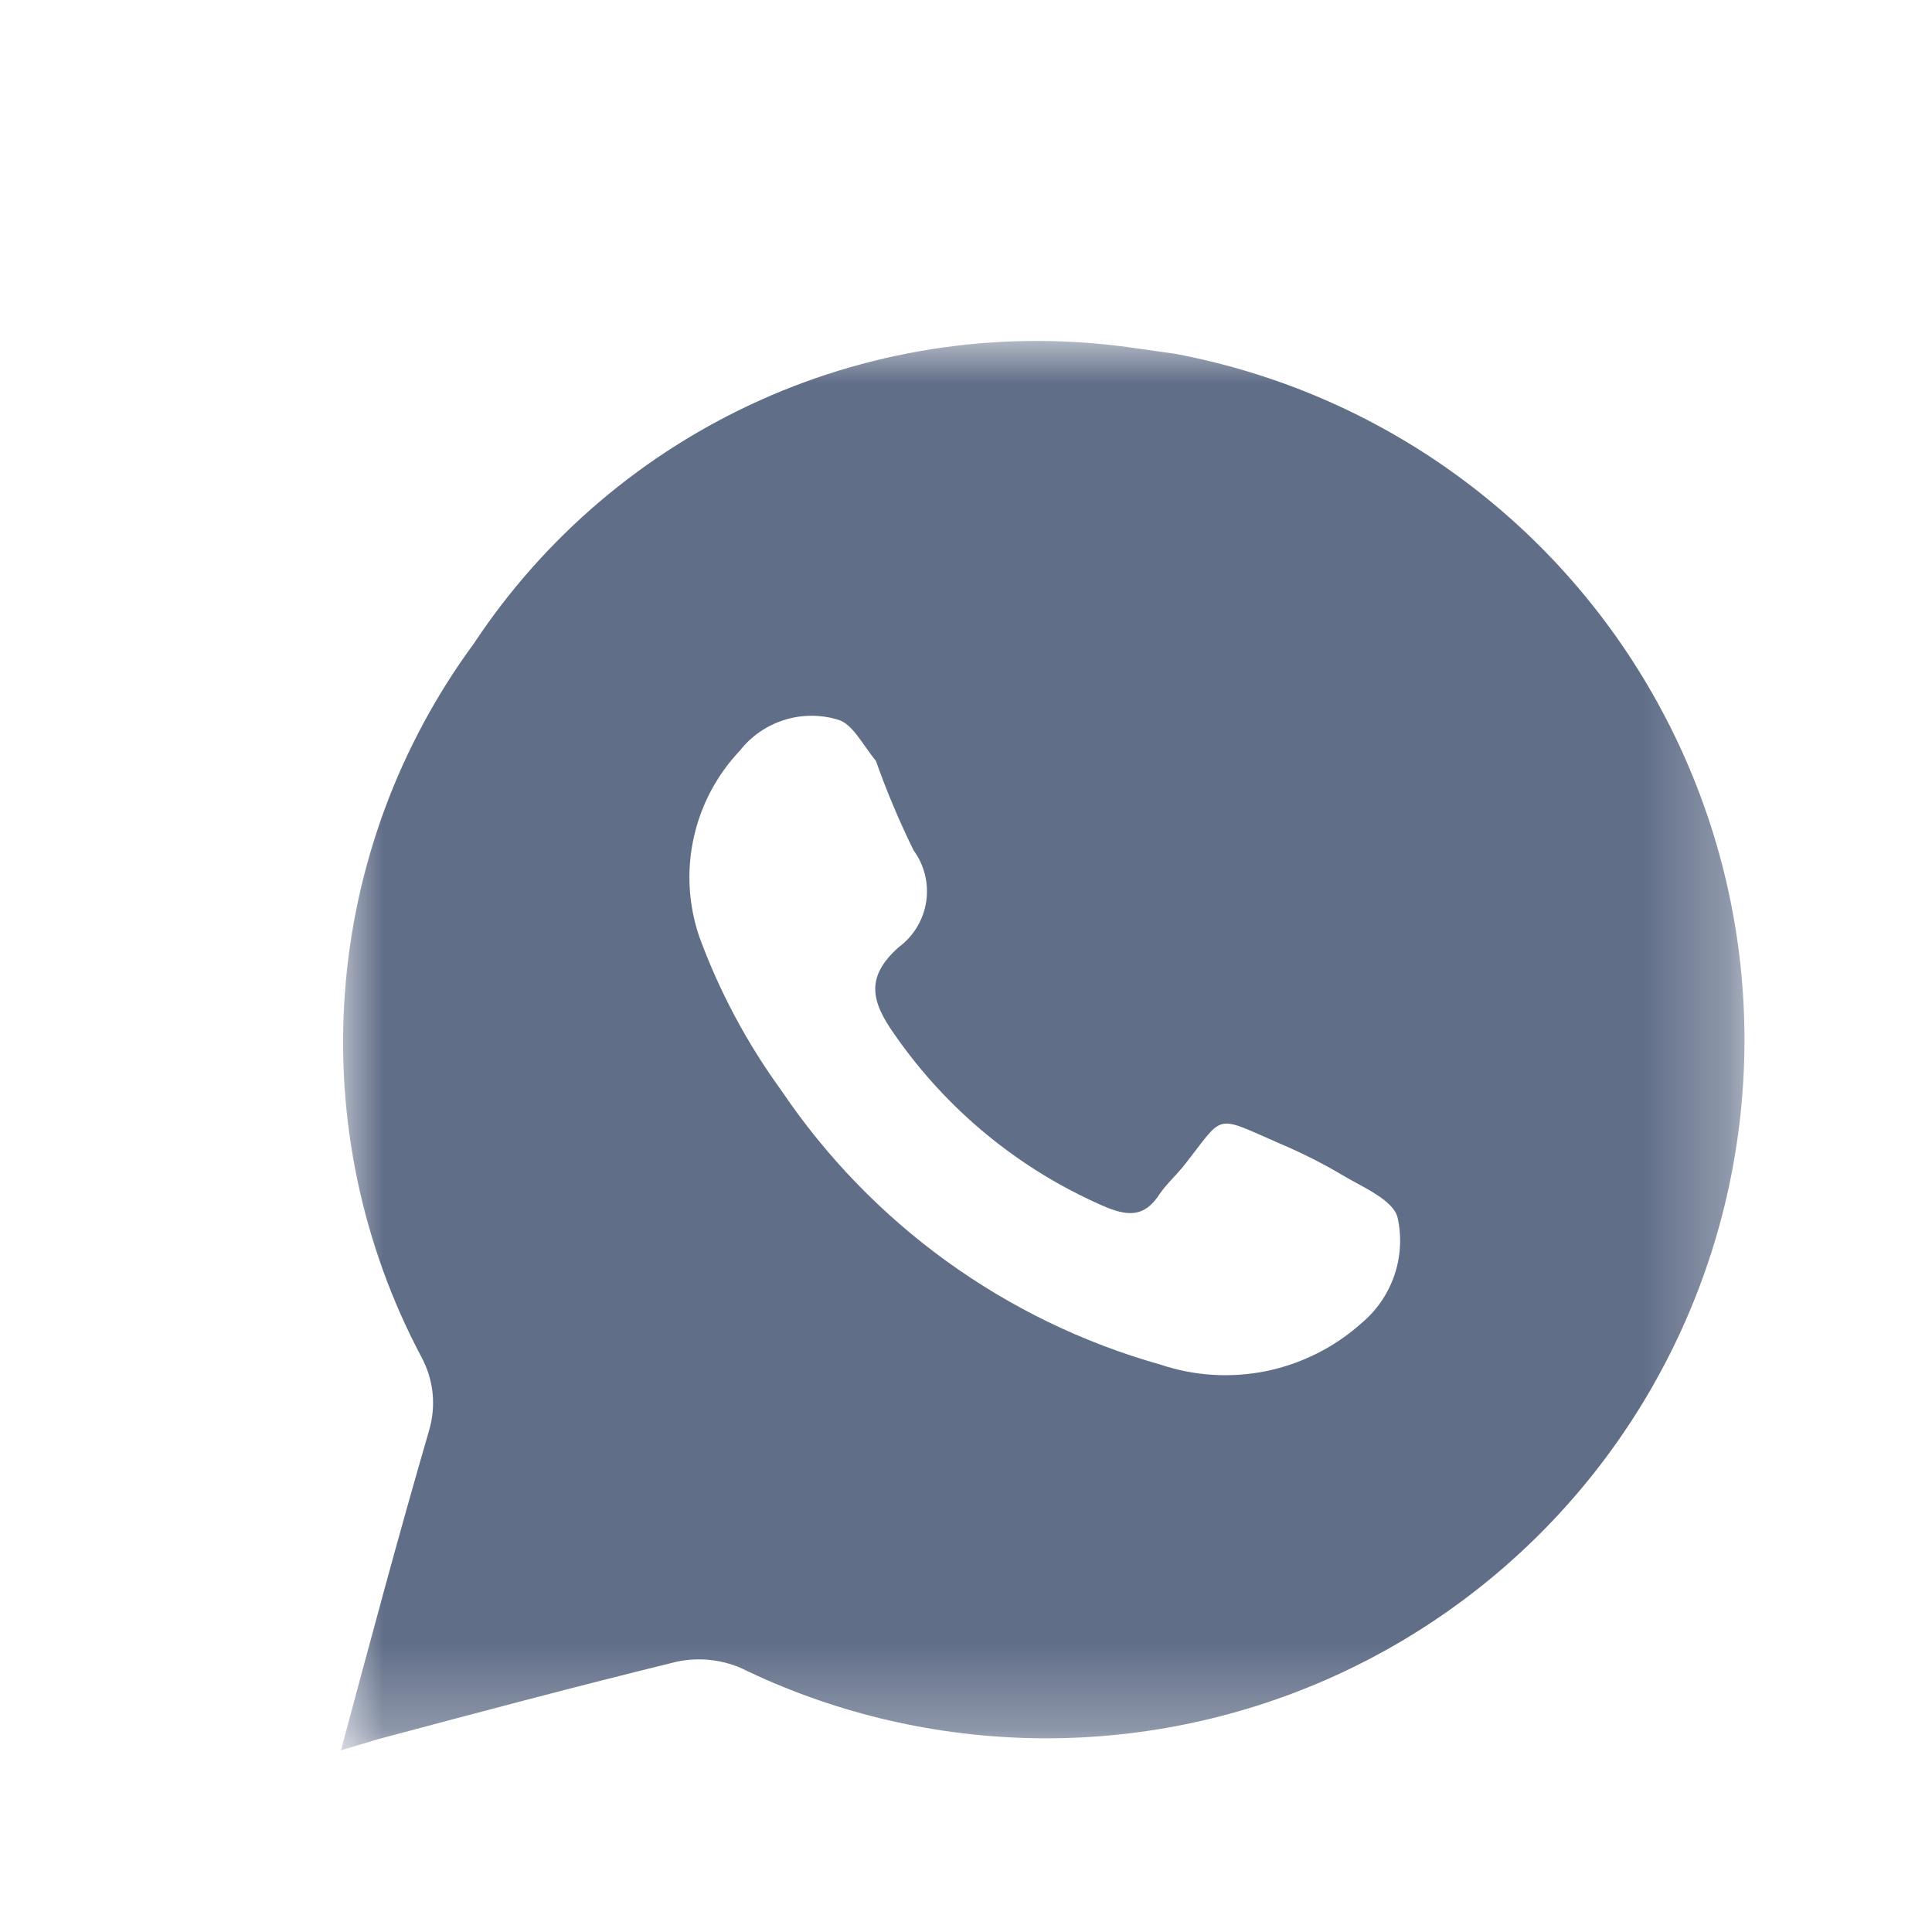 <?xml version="1.0" encoding="UTF-8"?> <svg xmlns="http://www.w3.org/2000/svg" viewBox="0 0 23.00 23.00" data-guides="{&quot;vertical&quot;:[],&quot;horizontal&quot;:[]}"><defs></defs><mask x="4.059" y="4.059" width="16.713" height="16.713" style="mask-type:luminance" maskUnits="userSpaceOnUse" maskContentUnits="userSpaceOnUse" id="tSvg295fd754e3"><path fill="white" stroke="none" fill-opacity="1" stroke-width="1" stroke-opacity="1" id="tSvg11258e07d9e" title="Path 1" d="M4.059 4.059C9.63 4.059 15.201 4.059 20.772 4.059C20.772 9.63 20.772 15.201 20.772 20.772C15.201 20.772 9.63 20.772 4.059 20.772C4.059 15.201 4.059 9.63 4.059 4.059Z"></path></mask><path fill="#616e88" stroke="none" fill-opacity="1" stroke-width="1" stroke-opacity="1" mask="url(#tSvg295fd754e3)" id="tSvg16f2ce2344b" title="Path 2" d="M13.99 4.212C13.823 4.188 13.656 4.165 13.489 4.141C11.982 3.924 10.444 4.139 9.055 4.762C7.666 5.385 6.482 6.39 5.642 7.66C4.749 8.874 4.216 10.315 4.106 11.819C3.995 13.322 4.311 14.826 5.018 16.157C5.09 16.291 5.135 16.437 5.15 16.588C5.165 16.739 5.15 16.892 5.106 17.037C4.745 18.277 4.411 19.526 4.059 20.837C4.206 20.793 4.352 20.749 4.499 20.705C5.686 20.388 6.874 20.072 8.061 19.781C8.312 19.729 8.572 19.754 8.809 19.852C9.874 20.372 11.039 20.658 12.224 20.691C13.409 20.724 14.587 20.503 15.68 20.043C16.773 19.583 17.754 18.894 18.559 18.024C19.364 17.153 19.973 16.121 20.346 14.995C20.719 13.87 20.846 12.678 20.721 11.499C20.595 10.32 20.218 9.182 19.616 8.161C19.014 7.139 18.201 6.259 17.23 5.577C16.26 4.896 15.155 4.431 13.99 4.212ZM16.207 15.753C15.887 16.039 15.497 16.235 15.077 16.322C14.657 16.408 14.221 16.382 13.814 16.245C11.971 15.726 10.372 14.569 9.302 12.982C8.893 12.42 8.564 11.804 8.325 11.152C8.196 10.774 8.172 10.367 8.258 9.976C8.343 9.585 8.534 9.226 8.809 8.935C8.943 8.764 9.126 8.638 9.333 8.572C9.54 8.506 9.762 8.504 9.97 8.566C10.146 8.61 10.269 8.865 10.428 9.059C10.556 9.422 10.706 9.777 10.876 10.123C11.005 10.299 11.059 10.52 11.026 10.735C10.993 10.951 10.876 11.145 10.7 11.275C10.304 11.627 10.366 11.917 10.648 12.313C11.269 13.21 12.128 13.917 13.128 14.354C13.41 14.477 13.621 14.504 13.806 14.213C13.885 14.099 13.99 14.002 14.078 13.897C14.588 13.255 14.43 13.263 15.239 13.615C15.497 13.724 15.746 13.85 15.987 13.993C16.224 14.134 16.585 14.284 16.638 14.495C16.689 14.724 16.675 14.962 16.599 15.184C16.523 15.406 16.387 15.603 16.207 15.753Z"></path></svg> 